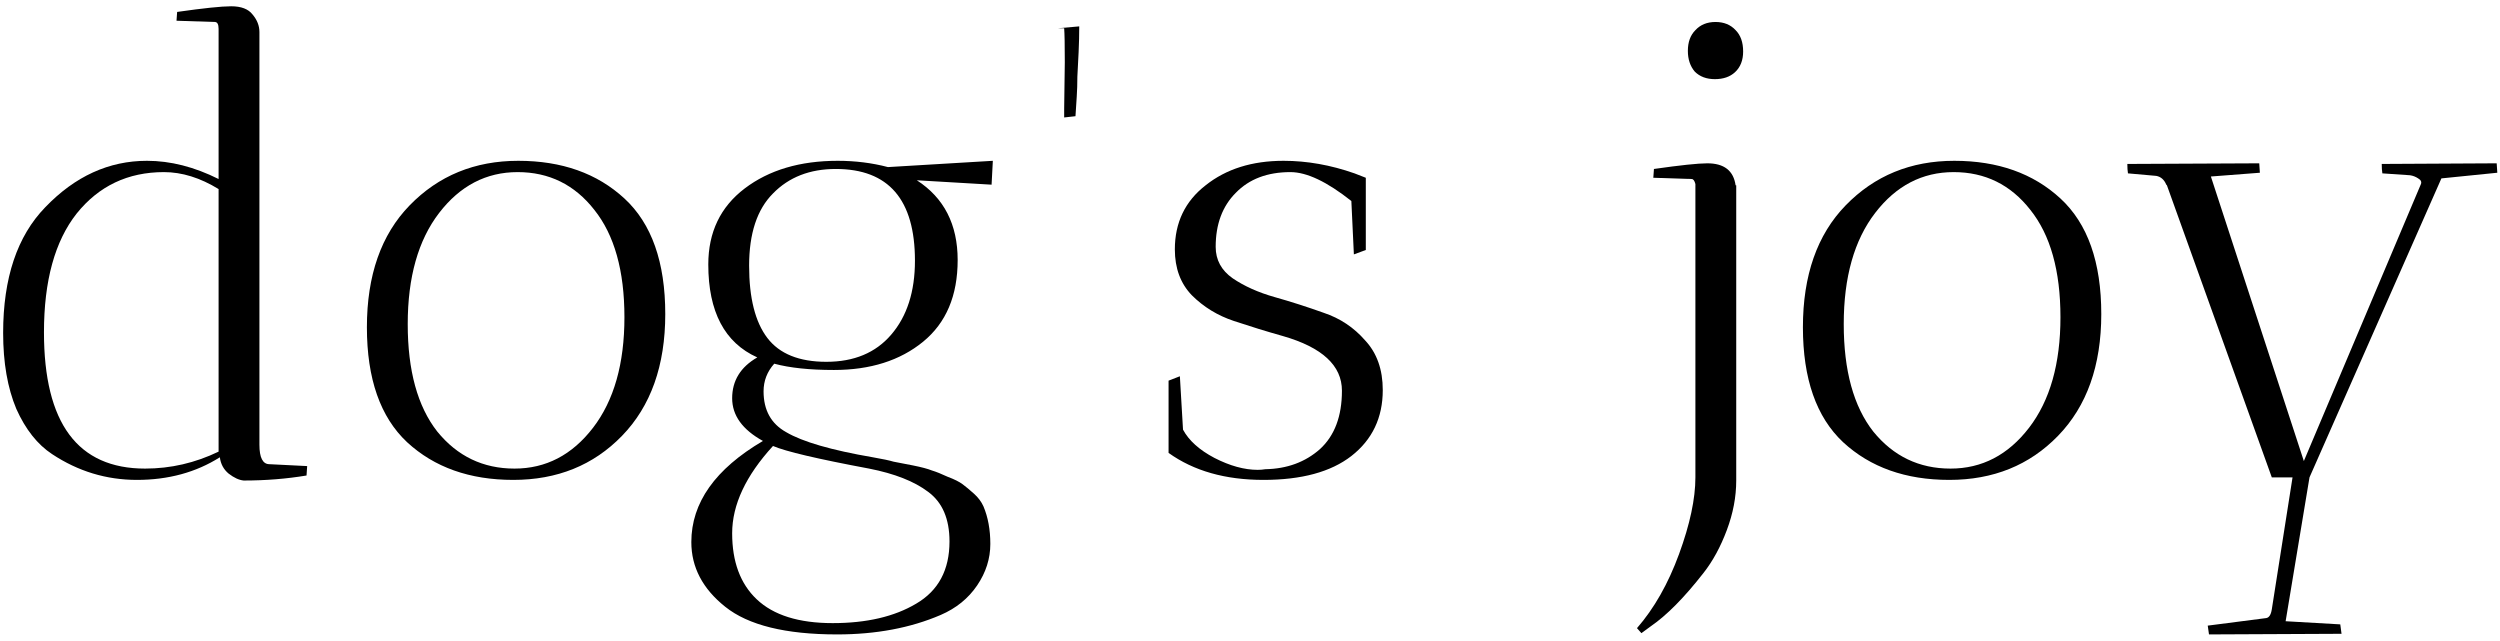 <svg width="199" height="51" viewBox="0 0 199 51" fill="none" xmlns="http://www.w3.org/2000/svg">
<path d="M175.836 50.5L175.736 49.8L180.386 49.2C180.619 49.167 180.769 48.933 180.836 48.5L182.486 38H180.836L172.486 14.75L172.436 14.7C172.269 14.3 172.003 14.067 171.636 14L169.386 13.8C169.353 13.6 169.336 13.35 169.336 13.05L179.836 13C179.836 13.033 179.853 13.283 179.886 13.75L175.986 14.05L183.386 36.7L192.686 14.7C192.786 14.5 192.719 14.333 192.486 14.2C192.286 14.067 192.069 13.983 191.836 13.95L189.636 13.8C189.603 13.6 189.586 13.35 189.586 13.05L198.736 13C198.736 13.033 198.753 13.283 198.786 13.75L194.336 14.2L183.836 38L181.936 49.45L186.286 49.7C186.353 50.167 186.386 50.417 186.386 50.45L175.836 50.5Z" fill="black"/>
<path d="M155.162 38.2C151.695 38.2 148.878 37.2 146.712 35.2C144.578 33.2 143.512 30.15 143.512 26.05C143.512 21.917 144.645 18.683 146.912 16.35C149.212 13.983 152.095 12.8 155.562 12.8C159.028 12.8 161.845 13.8 164.012 15.8C166.178 17.8 167.262 20.867 167.262 25C167.262 29.1 166.112 32.333 163.812 34.7C161.545 37.033 158.662 38.2 155.162 38.2ZM155.512 13.7C153.012 13.7 150.928 14.783 149.262 16.95C147.595 19.117 146.762 22.067 146.762 25.8C146.762 29.5 147.545 32.35 149.112 34.35C150.712 36.317 152.762 37.3 155.262 37.3C157.762 37.3 159.845 36.217 161.512 34.05C163.178 31.883 164.012 28.95 164.012 25.25C164.012 21.55 163.212 18.7 161.612 16.7C160.045 14.7 158.012 13.7 155.512 13.7Z" fill="black"/>
<path d="M134.954 38V14.65C134.887 14.383 134.787 14.25 134.654 14.25L131.604 14.15L131.654 13.45C133.754 13.15 135.17 13 135.904 13C137.237 13 137.987 13.583 138.154 14.75H138.204V38C138.204 38.1 138.204 38.183 138.204 38.25C138.204 39.55 137.954 40.867 137.454 42.2C136.954 43.533 136.337 44.667 135.604 45.6C134.07 47.567 132.67 48.983 131.404 49.85L130.654 50.4L130.304 50C131.67 48.433 132.787 46.467 133.654 44.1C134.52 41.733 134.954 39.7 134.954 38ZM136.504 6.3C135.837 6.3 135.304 6.1 134.904 5.7C134.537 5.267 134.354 4.717 134.354 4.05C134.354 3.35 134.554 2.8 134.954 2.4C135.354 1.967 135.887 1.75 136.554 1.75C137.22 1.75 137.754 1.967 138.154 2.4C138.554 2.8 138.754 3.367 138.754 4.1C138.754 4.8 138.537 5.35 138.104 5.75C137.704 6.117 137.17 6.3 136.504 6.3Z" fill="black"/>
<path d="M100.118 37.4C100.318 37.4 100.518 37.383 100.718 37.35C102.451 37.317 103.901 36.783 105.068 35.75C106.234 34.683 106.818 33.133 106.818 31.1C106.818 29.1 105.251 27.65 102.118 26.75C100.818 26.383 99.518 25.983 98.218 25.55C96.918 25.117 95.801 24.433 94.868 23.5C93.968 22.567 93.518 21.35 93.518 19.85C93.518 17.717 94.334 16.017 95.968 14.75C97.601 13.45 99.668 12.8 102.168 12.8C104.034 12.8 105.918 13.133 107.818 13.8L108.718 14.15V19.9L107.768 20.25L107.568 16C105.634 14.467 104.018 13.7 102.718 13.7C100.884 13.7 99.434 14.25 98.368 15.35C97.301 16.417 96.768 17.85 96.768 19.65C96.768 20.683 97.218 21.517 98.118 22.15C99.051 22.783 100.168 23.283 101.468 23.65C102.768 24.017 104.068 24.433 105.368 24.9C106.668 25.333 107.768 26.067 108.668 27.1C109.601 28.1 110.068 29.417 110.068 31.05C110.068 33.25 109.234 35 107.568 36.3C105.934 37.567 103.601 38.2 100.568 38.2C97.534 38.2 95.018 37.483 93.018 36.05V30.3L93.918 29.95L94.168 34.2C94.634 35.067 95.468 35.817 96.668 36.45C97.901 37.083 99.051 37.4 100.118 37.4Z" fill="black"/>
<path d="M84.708 8.65L84.758 4.95C84.758 3.583 84.741 2.683 84.708 2.25H84.208L85.908 2.1C85.908 2.733 85.891 3.417 85.858 4.15C85.825 4.883 85.791 5.533 85.758 6.1C85.758 6.667 85.741 7.2 85.708 7.7C85.675 8.167 85.641 8.683 85.608 9.25L84.708 9.35V8.65Z" fill="black"/>
<path d="M55.03 43.15C55.03 40.017 56.93 37.333 60.73 35.1C59.097 34.2 58.28 33.067 58.28 31.7C58.28 30.3 58.947 29.217 60.28 28.45C57.68 27.283 56.38 24.817 56.38 21.05C56.38 18.483 57.347 16.467 59.28 15C61.214 13.533 63.68 12.8 66.68 12.8C68.08 12.8 69.414 12.967 70.68 13.3L79.03 12.8L78.93 14.7L72.98 14.35C75.147 15.75 76.23 17.867 76.23 20.7C76.23 23.533 75.314 25.7 73.48 27.2C71.647 28.7 69.28 29.45 66.38 29.45C64.447 29.45 62.864 29.283 61.63 28.95C61.064 29.583 60.78 30.317 60.78 31.15C60.78 32.65 61.38 33.733 62.58 34.4C63.88 35.167 66.18 35.833 69.48 36.4C70.247 36.533 70.797 36.65 71.13 36.75C71.497 36.817 72.014 36.917 72.68 37.05C73.347 37.183 73.847 37.317 74.18 37.45C74.514 37.55 74.93 37.717 75.43 37.95C75.964 38.15 76.364 38.35 76.63 38.55C76.897 38.75 77.197 39 77.53 39.3C77.864 39.6 78.114 39.933 78.28 40.3C78.647 41.167 78.83 42.167 78.83 43.3C78.83 44.467 78.48 45.567 77.78 46.6C77.08 47.633 76.114 48.417 74.88 48.95C72.48 49.983 69.73 50.5 66.63 50.5C62.53 50.5 59.564 49.767 57.73 48.3C55.93 46.867 55.03 45.15 55.03 43.15ZM61.53 35.5C59.364 37.867 58.28 40.183 58.28 42.45C58.28 44.717 58.93 46.467 60.23 47.7C61.564 48.967 63.58 49.6 66.28 49.6C68.98 49.6 71.197 49.083 72.93 48.05C74.697 47.017 75.58 45.367 75.58 43.1C75.58 41.3 75.014 39.983 73.88 39.15C72.78 38.317 71.214 37.7 69.18 37.3C65.08 36.533 62.53 35.933 61.53 35.5ZM66.53 13.45C64.464 13.45 62.797 14.1 61.53 15.4C60.264 16.667 59.63 18.583 59.63 21.15C59.63 23.717 60.114 25.633 61.08 26.9C62.047 28.167 63.614 28.8 65.78 28.8C67.98 28.8 69.697 28.083 70.93 26.65C72.197 25.183 72.83 23.217 72.83 20.75C72.83 15.883 70.73 13.45 66.53 13.45Z" fill="black"/>
<path d="M40.855 38.2C37.388 38.2 34.572 37.2 32.405 35.2C30.272 33.2 29.205 30.15 29.205 26.05C29.205 21.917 30.338 18.683 32.605 16.35C34.905 13.983 37.788 12.8 41.255 12.8C44.722 12.8 47.538 13.8 49.705 15.8C51.872 17.8 52.955 20.867 52.955 25C52.955 29.1 51.805 32.333 49.505 34.7C47.238 37.033 44.355 38.2 40.855 38.2ZM41.205 13.7C38.705 13.7 36.622 14.783 34.955 16.95C33.288 19.117 32.455 22.067 32.455 25.8C32.455 29.5 33.238 32.35 34.805 34.35C36.405 36.317 38.455 37.3 40.955 37.3C43.455 37.3 45.538 36.217 47.205 34.05C48.872 31.883 49.705 28.95 49.705 25.25C49.705 21.55 48.905 18.7 47.305 16.7C45.738 14.7 43.705 13.7 41.205 13.7Z" fill="black"/>
<path d="M20.65 2.55V35.4C20.65 36.433 20.917 36.95 21.45 36.95L24.45 37.1L24.4 37.85C22.8 38.117 21.133 38.25 19.4 38.25C19.033 38.217 18.633 38.033 18.2 37.7C17.8 37.367 17.567 36.933 17.5 36.4C15.6 37.6 13.4 38.2 10.9 38.2C8.467 38.2 6.217 37.517 4.15 36.15C2.983 35.383 2.033 34.183 1.3 32.55C0.6 30.883 0.25 28.867 0.25 26.5C0.25 22.133 1.367 18.8 3.6 16.5C5.967 14.033 8.667 12.8 11.7 12.8C13.567 12.8 15.467 13.283 17.4 14.25V2.3C17.4 1.933 17.3 1.75 17.1 1.75L14.05 1.65L14.1 0.95C16.2 0.65 17.633 0.5 18.4 0.5C19.2 0.5 19.767 0.717 20.1 1.15C20.467 1.583 20.65 2.05 20.65 2.55ZM11.55 37.3C13.583 37.3 15.533 36.85 17.4 35.95V15.05C15.933 14.15 14.483 13.7 13.05 13.7C10.183 13.7 7.867 14.8 6.1 17C4.367 19.2 3.5 22.35 3.5 26.45C3.5 33.683 6.183 37.3 11.55 37.3Z" fill="black"/>
</svg>
